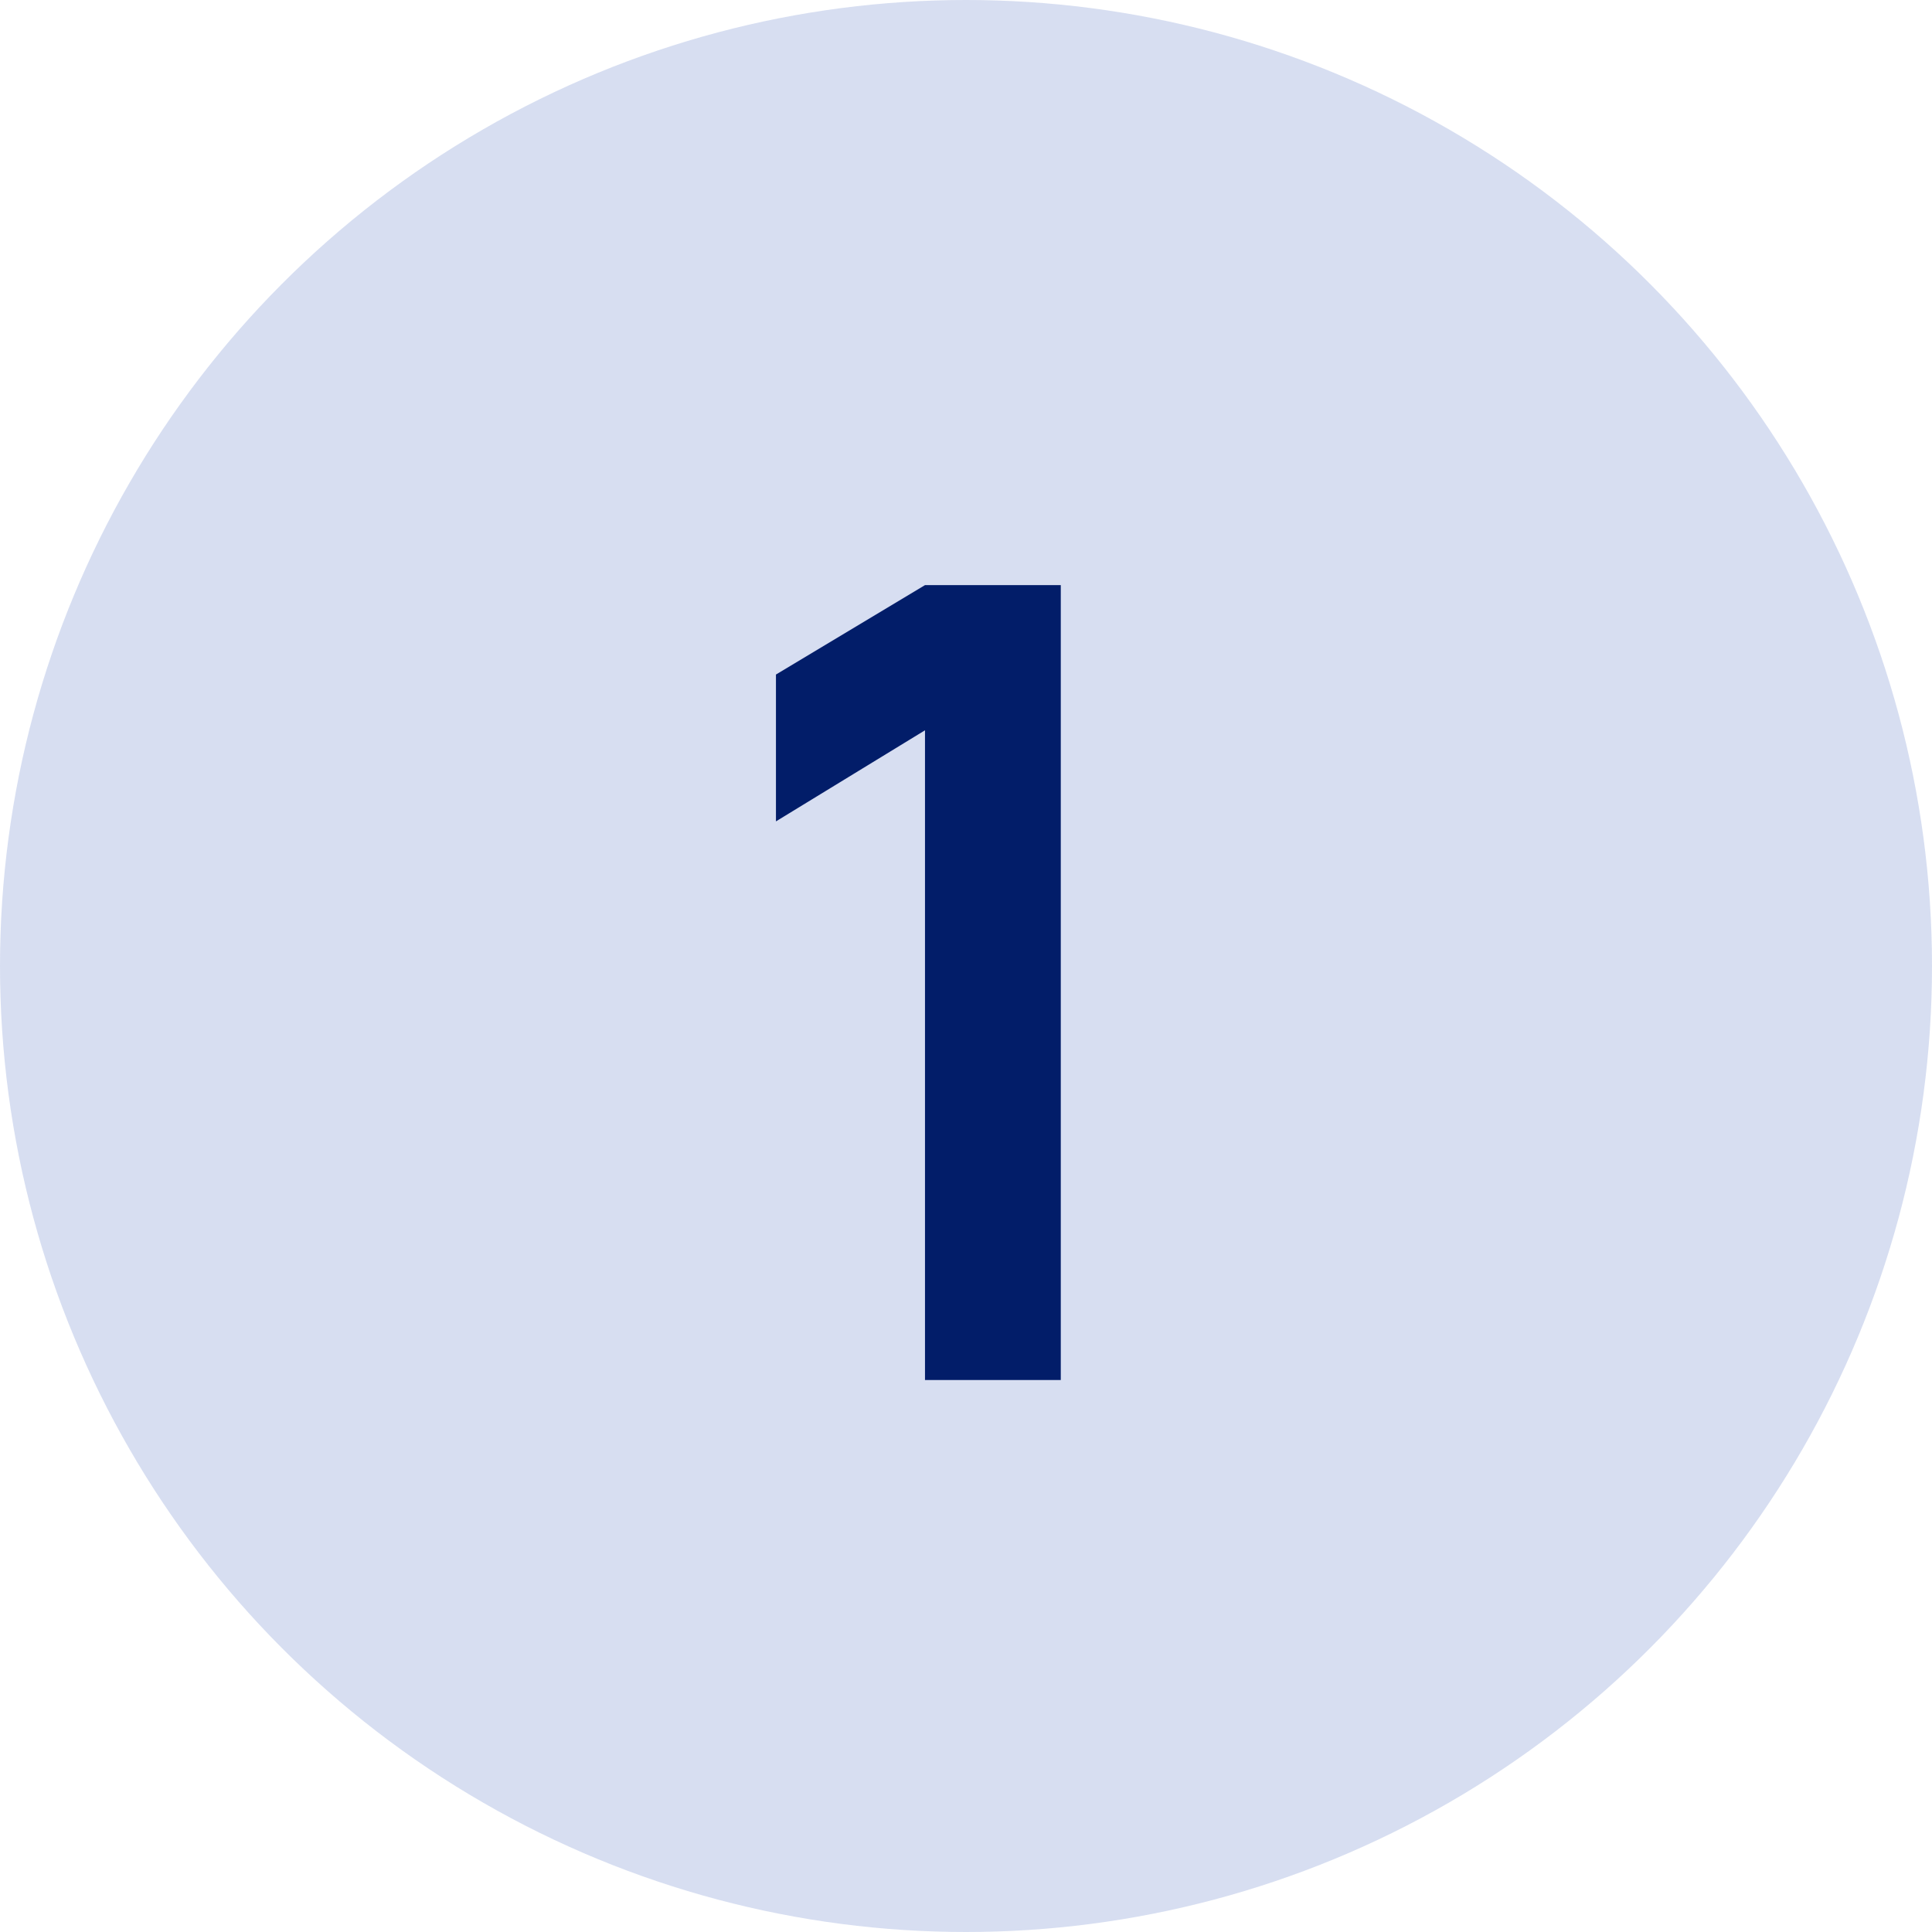 <svg xmlns="http://www.w3.org/2000/svg" width="49" height="49" viewBox="0 0 49 49" fill="none"><circle cx="24.5" cy="24.5" r="24.5" fill="#2D50B3" fill-opacity="0.19"></circle><path d="M23.46 35V18.522L19.68 20.832V17.108L23.46 14.84H26.904V35H23.46Z" fill="#021D69"></path></svg>